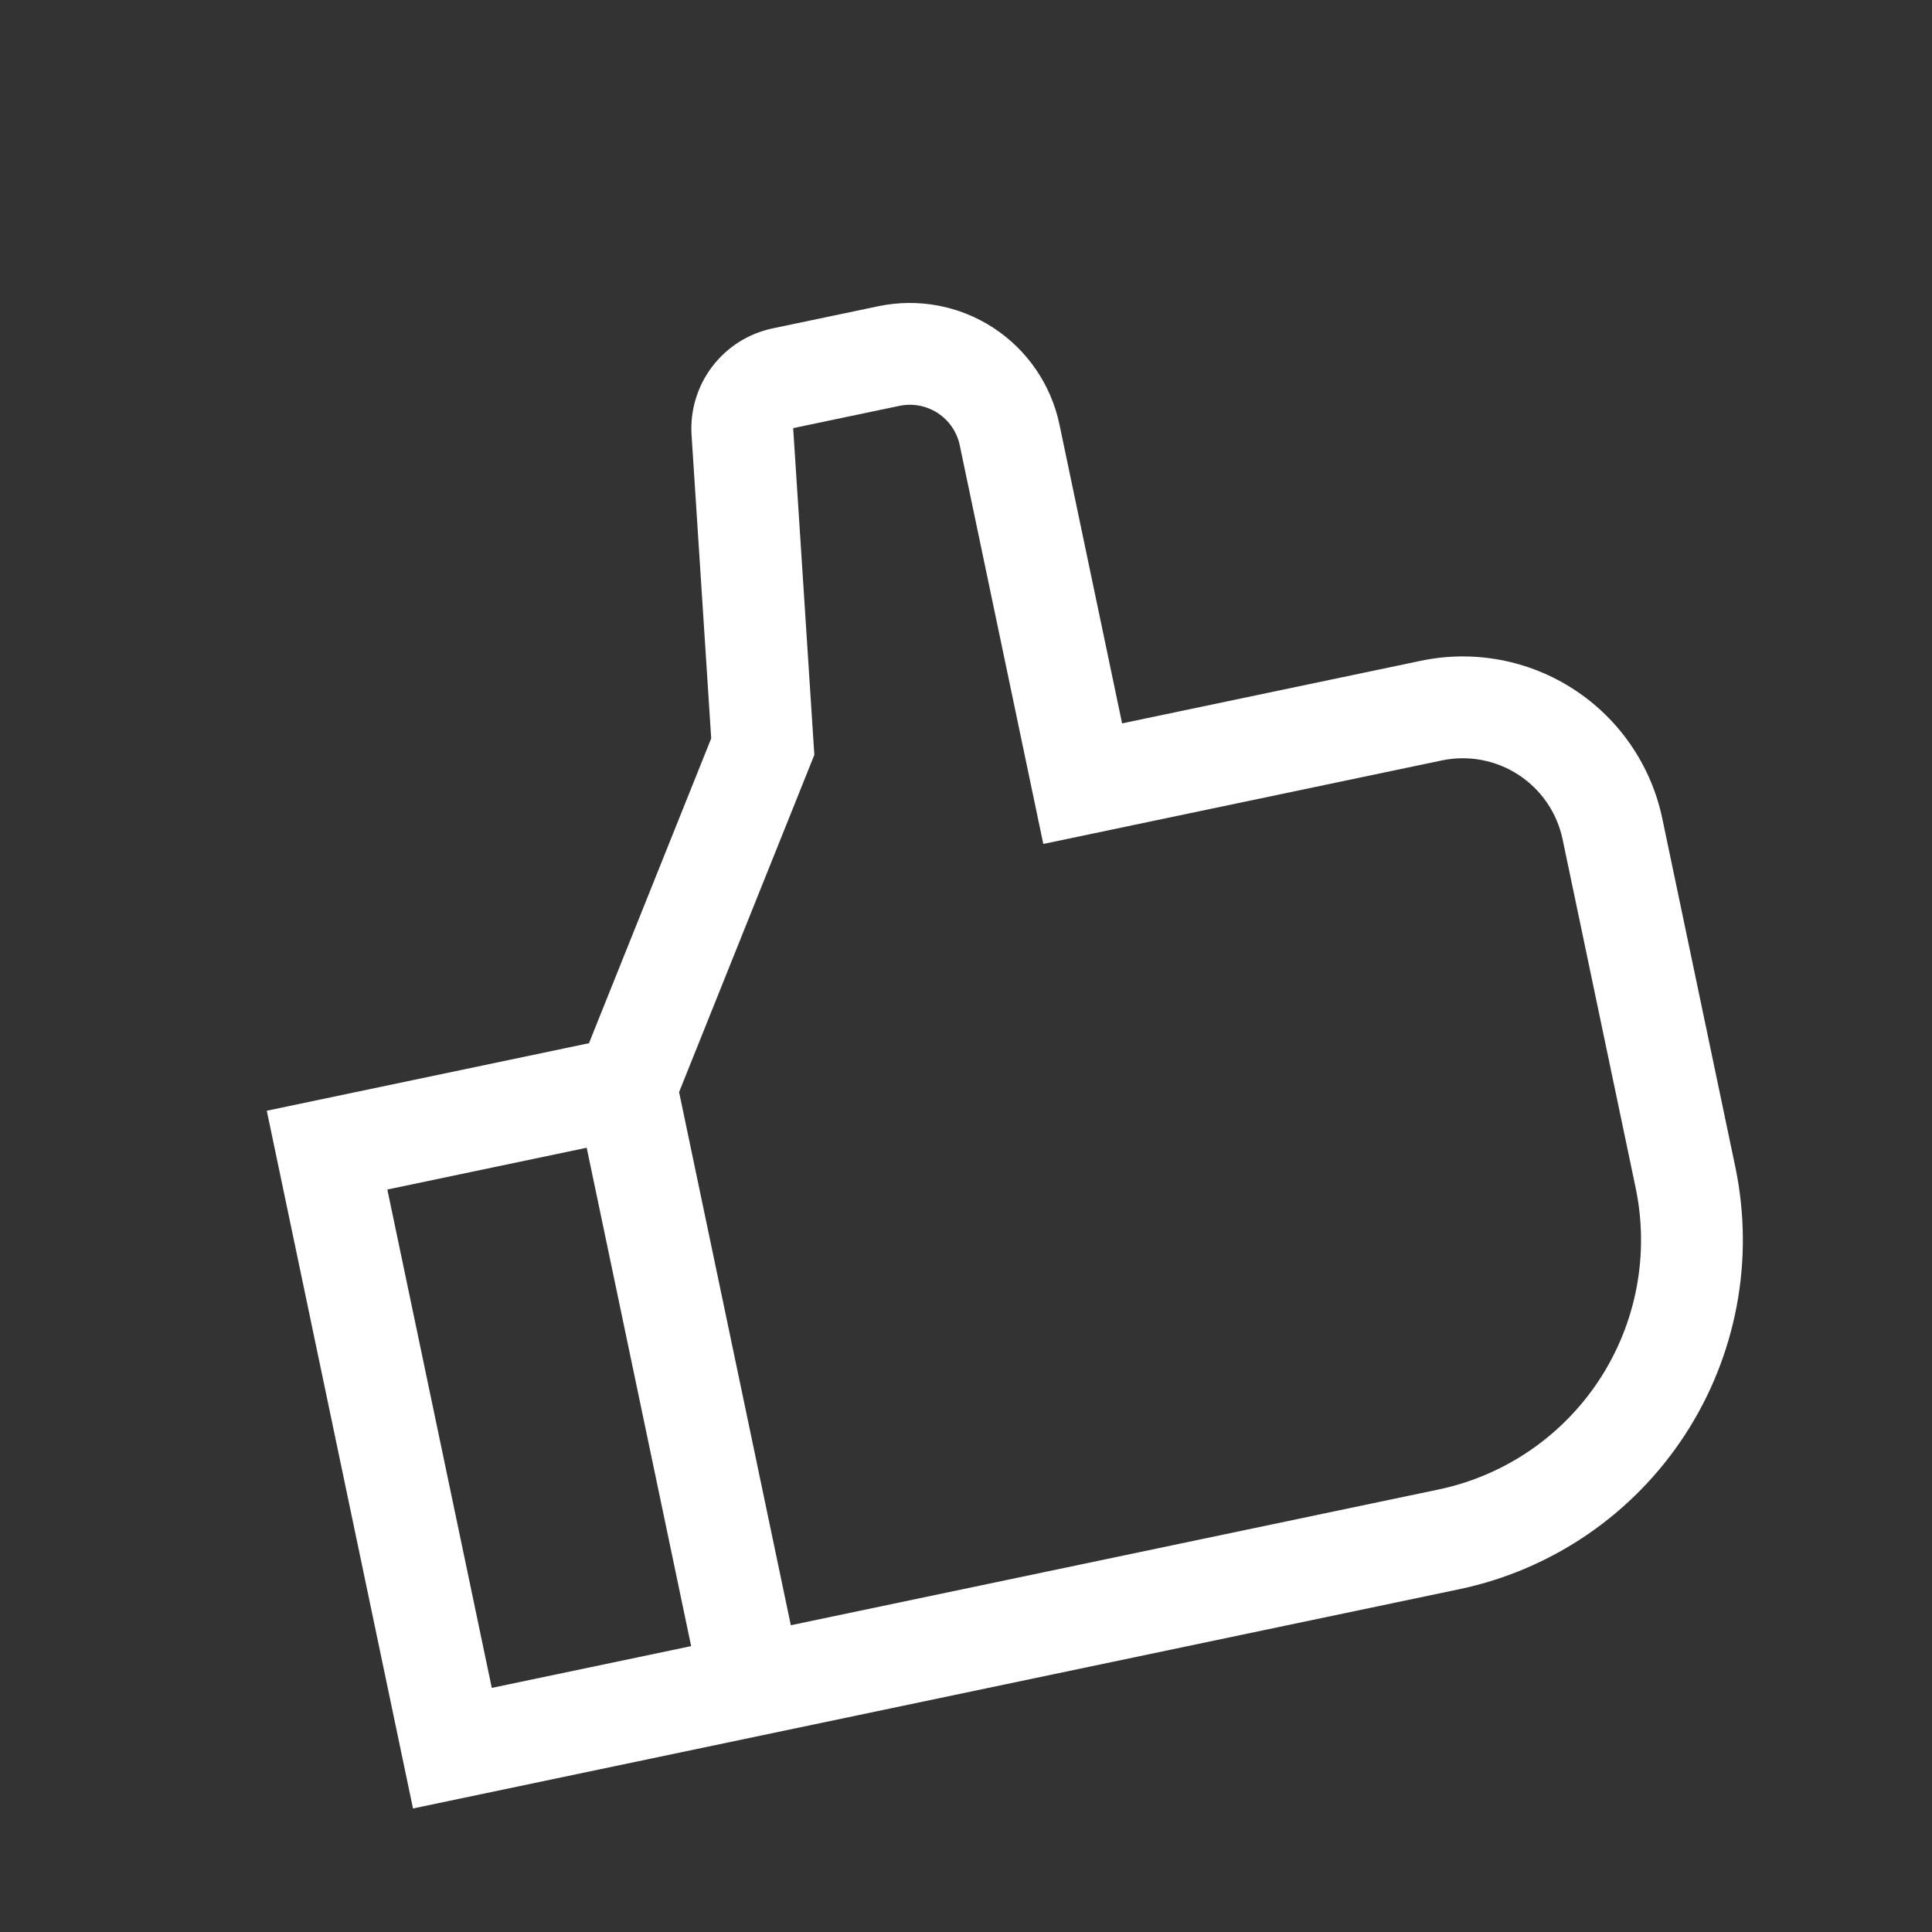 <svg width="190" height="190" viewBox="0 0 190 190" fill="none" xmlns="http://www.w3.org/2000/svg">
<rect x="0" y="0" width="190" height="190" fill="#333333" stroke="none"/>
<g clip-path="url(#clip0_5869_2917)">
<path d="M139.758 64.978L110.351 71.14L104.188 41.733C103.367 37.835 101.033 34.423 97.699 32.244C94.364 30.065 90.302 29.298 86.403 30.11L75.949 32.301C73.594 32.804 71.498 34.136 70.041 36.053C68.584 37.971 67.863 40.348 68.009 42.752L69.943 72.618L57.922 102.593L26.236 109.233L40.616 177.851L143.542 156.282C152.636 154.365 160.599 148.92 165.683 141.14C170.767 133.36 172.558 123.881 170.661 114.783L163.472 80.474C162.377 75.278 159.265 70.728 154.819 67.823C150.374 64.917 144.957 63.894 139.758 64.978ZM67.969 161.886L48.364 165.994L38.093 116.982L57.698 112.873L67.969 161.886ZM160.859 116.837C162.213 123.336 160.934 130.107 157.303 135.663C153.671 141.22 147.984 145.11 141.488 146.479L77.772 159.832L66.784 107.401L80.085 74.24L78.004 42.103L88.457 39.913C89.757 39.642 91.111 39.897 92.223 40.623C93.334 41.35 94.112 42.488 94.385 43.787L102.602 82.997L141.812 74.78C144.412 74.239 147.12 74.751 149.343 76.203C151.565 77.656 153.121 79.93 153.669 82.528L160.859 116.837Z" fill="white"/>
</g>
<defs>
<clipPath id="clip0_5869_2917">
<rect width="160.247" height="160.247" fill="white" transform="translate(0 32.868) rotate(-11.836)"/>
</clipPath>
</defs>
</svg>
